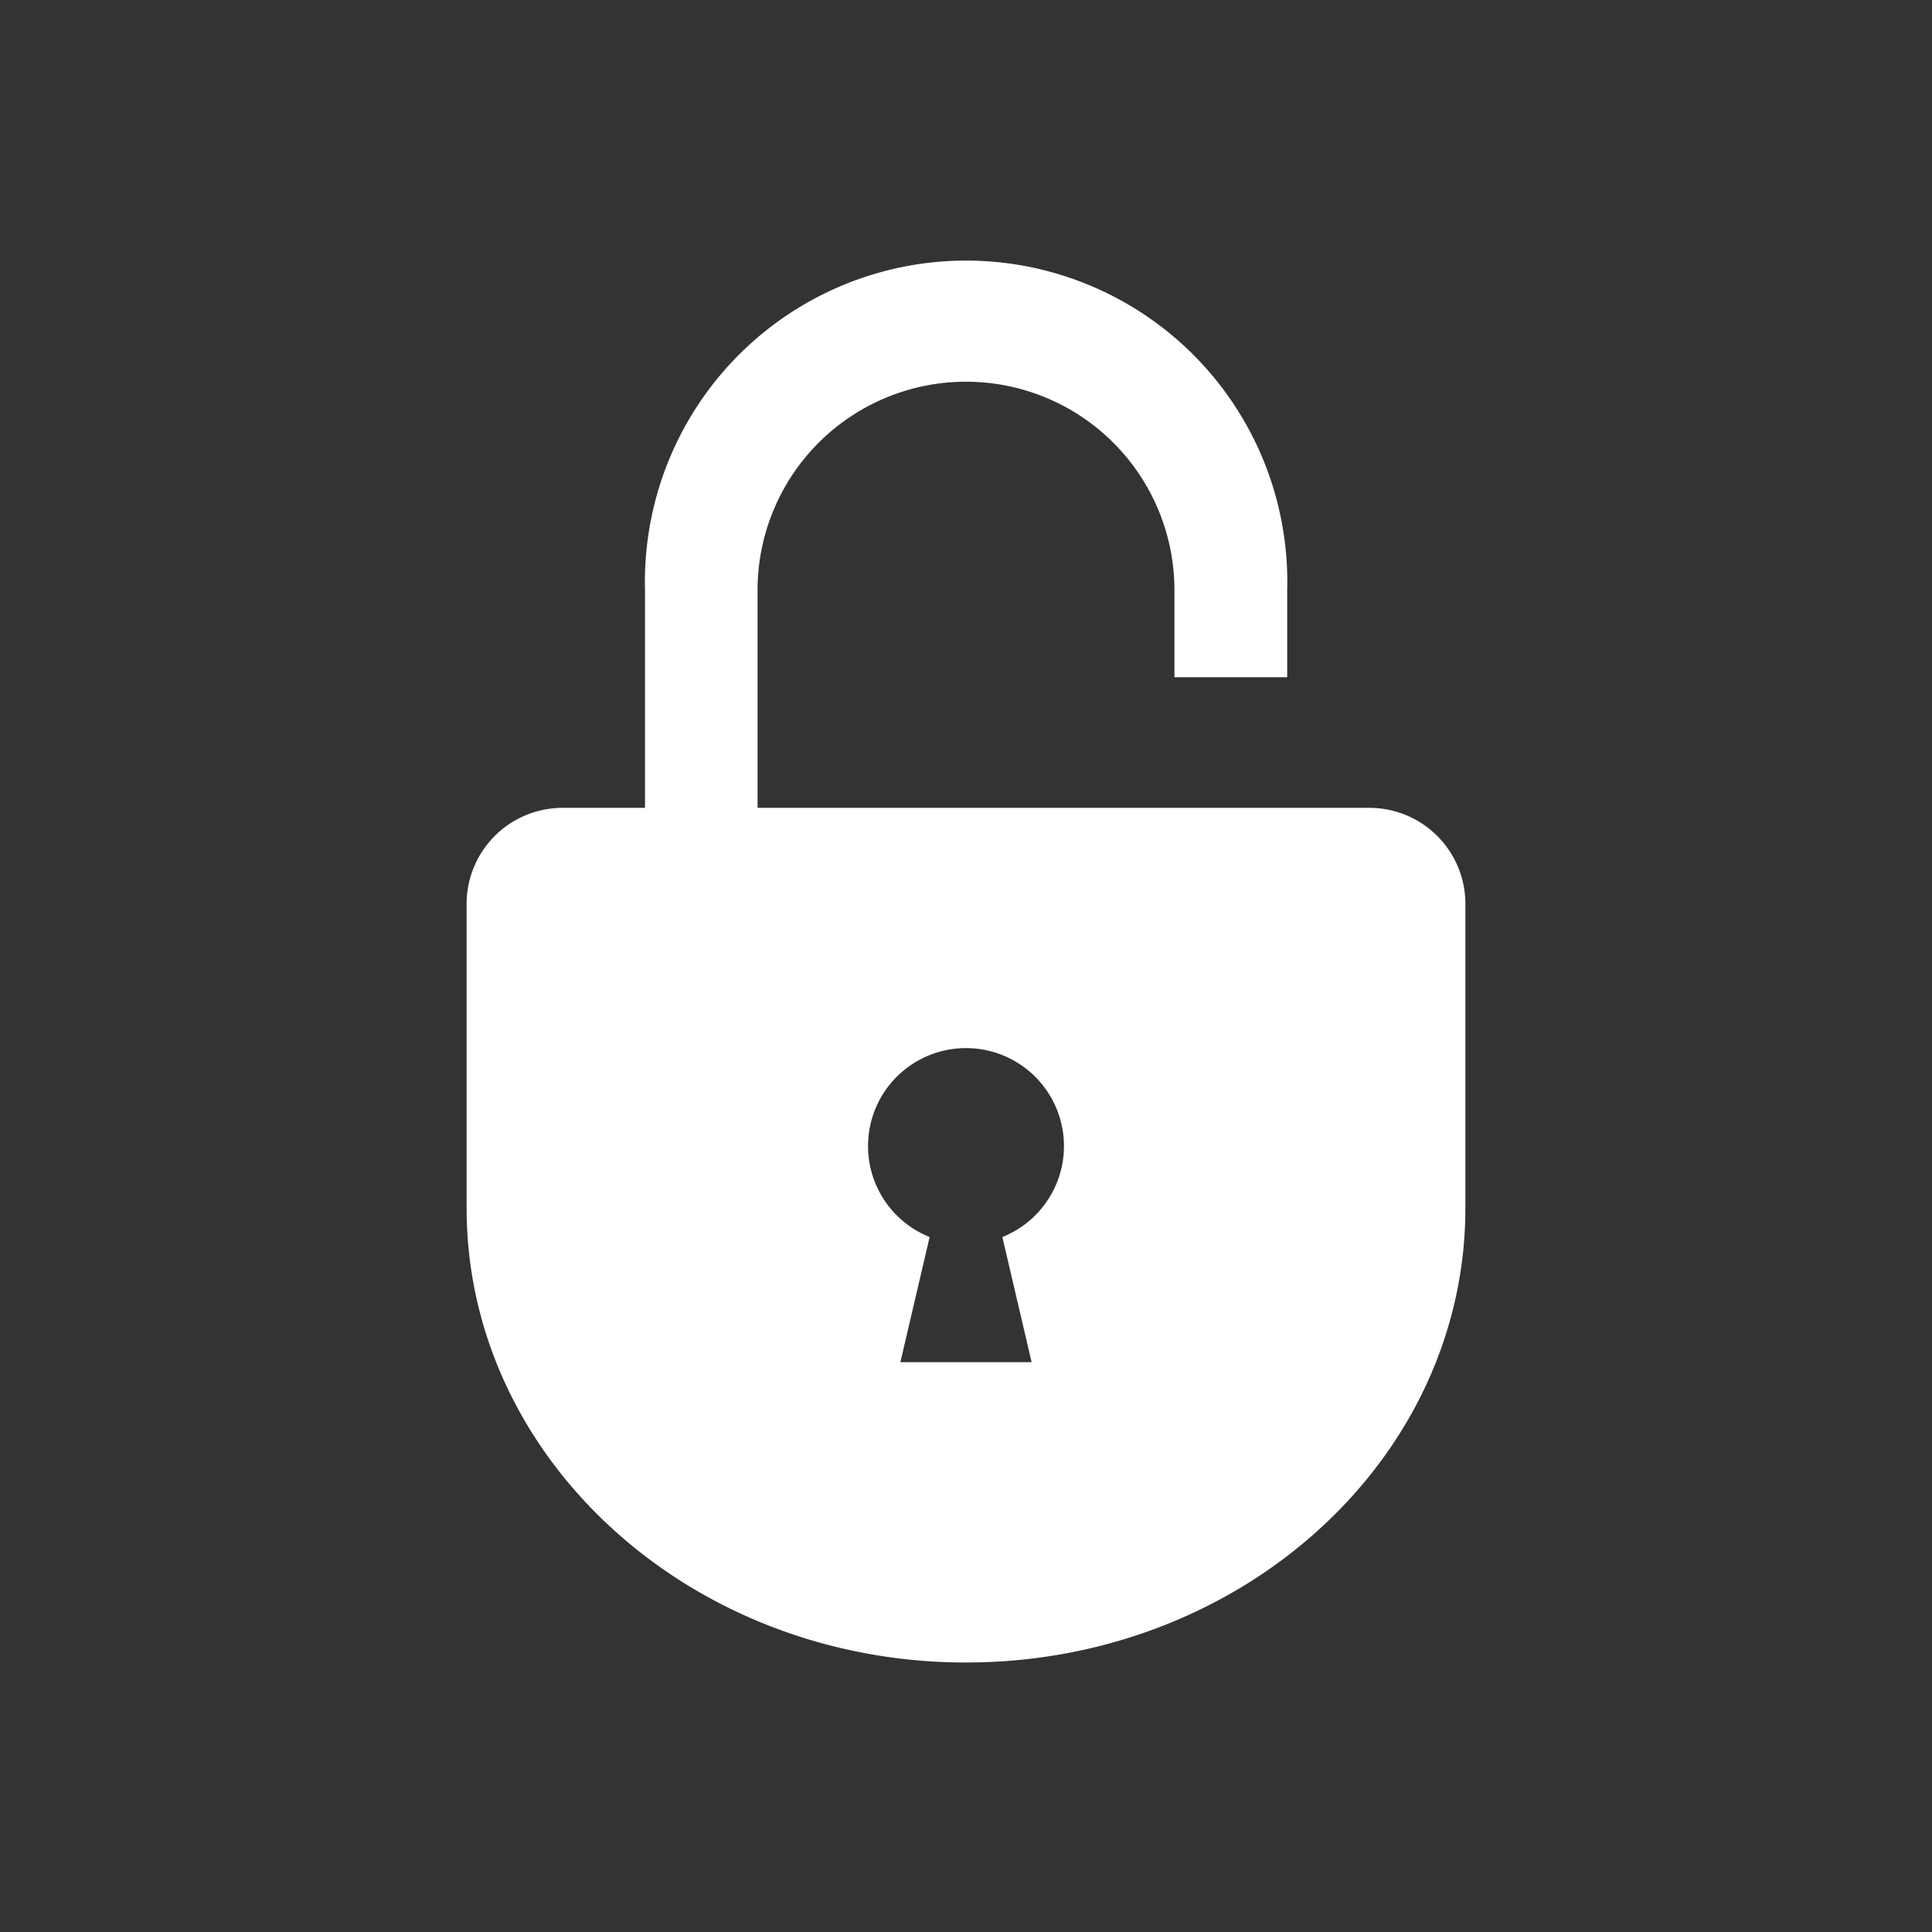 <svg xmlns="http://www.w3.org/2000/svg" viewBox="0 0 177.5 177.5"><rect x="0" y="0" width="177.5" height="177.5" fill="#333333" stroke="none"/><path d="M125.81,74.22H69.6v-20a19.15,19.15,0,0,1,38.3,0v8h10.36v-8a29.51,29.51,0,1,0-59,0v20H51.69A8.82,8.82,0,0,0,42.87,83v28c0,23,20.55,41.74,45.88,41.74s45.88-18.69,45.88-41.74V83A8.82,8.82,0,0,0,125.81,74.22ZM92.09,113.65l2.69,11.5H82.72l2.69-11.5a9,9,0,1,1,6.68,0Z" style="fill:#fff"/><rect width="177.5" height="177.5" style="fill:none"/></svg>
